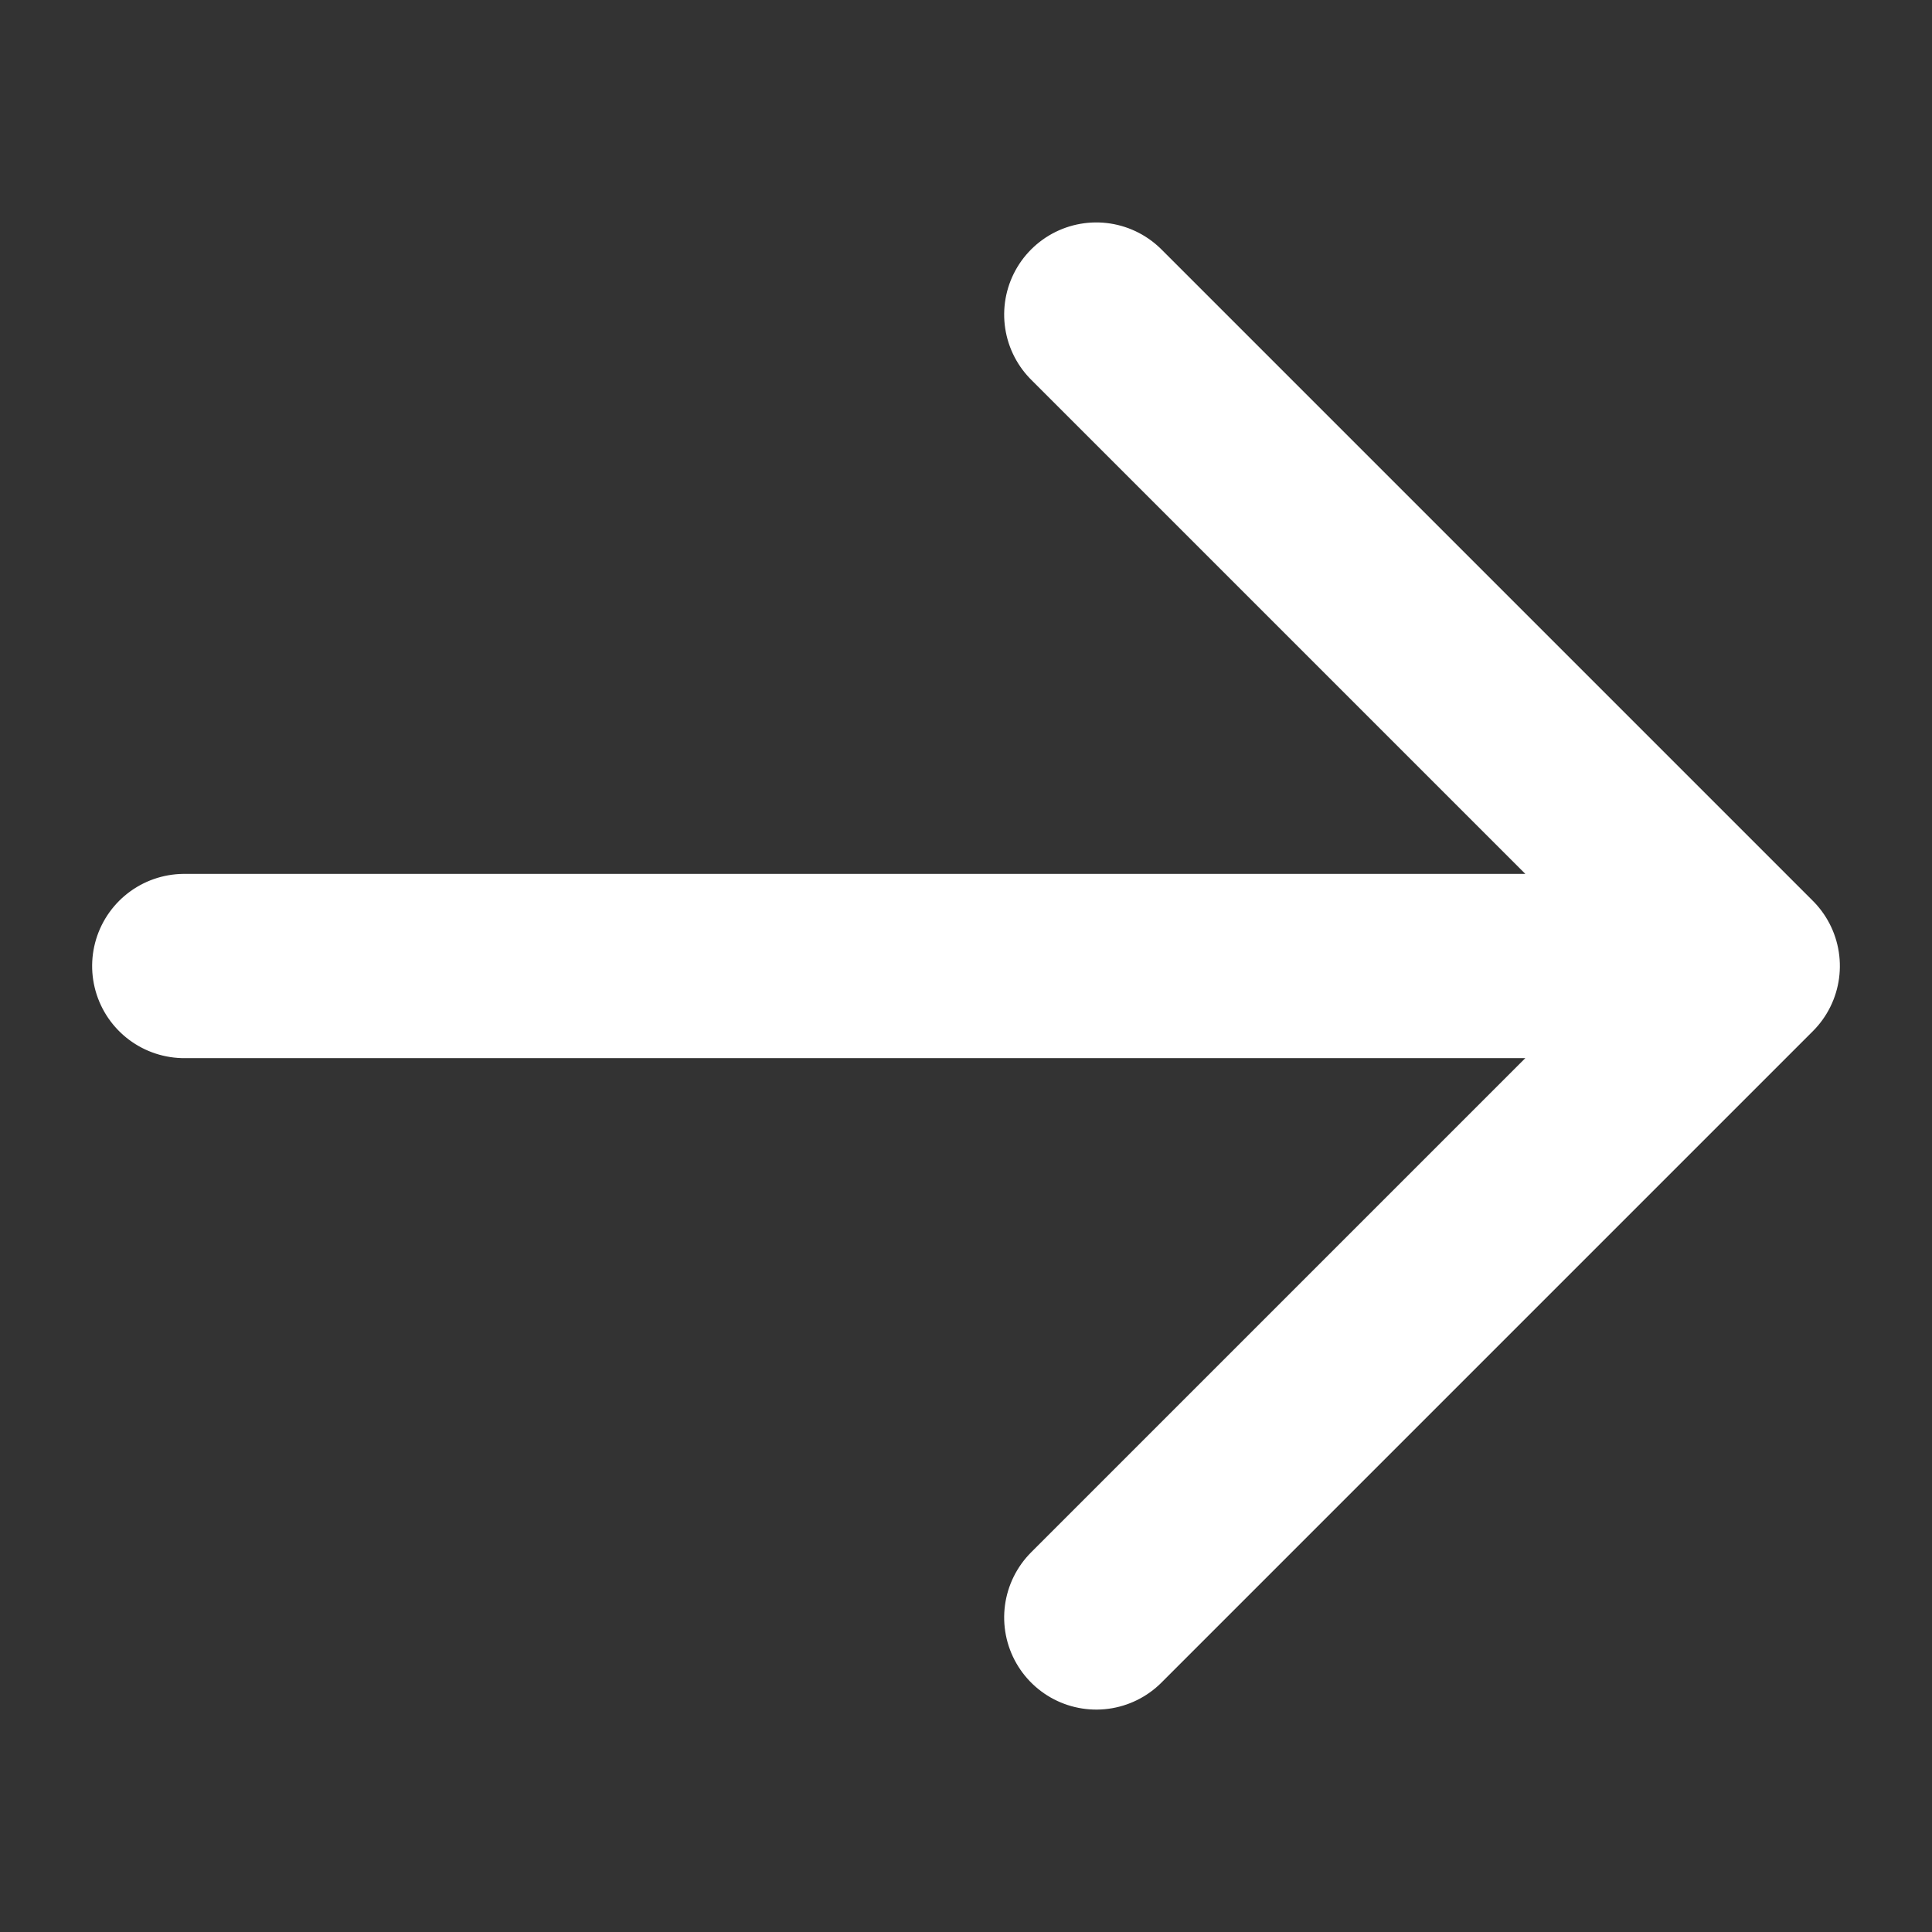 <svg xmlns="http://www.w3.org/2000/svg" width="31.456" height="31.456" viewBox="0 0 31.456 31.456">
  <rect x="0" y="0" width="31.456" height="31.456" fill="#333333" stroke="none"/>
  <path id="arrow-icon" d="M9,27,27,9M9,12V27H24" transform="translate(15.728 41.184) rotate(-135)" fill="none" stroke="#fff" stroke-linecap="round" stroke-linejoin="round" stroke-width="3"/>
</svg>

